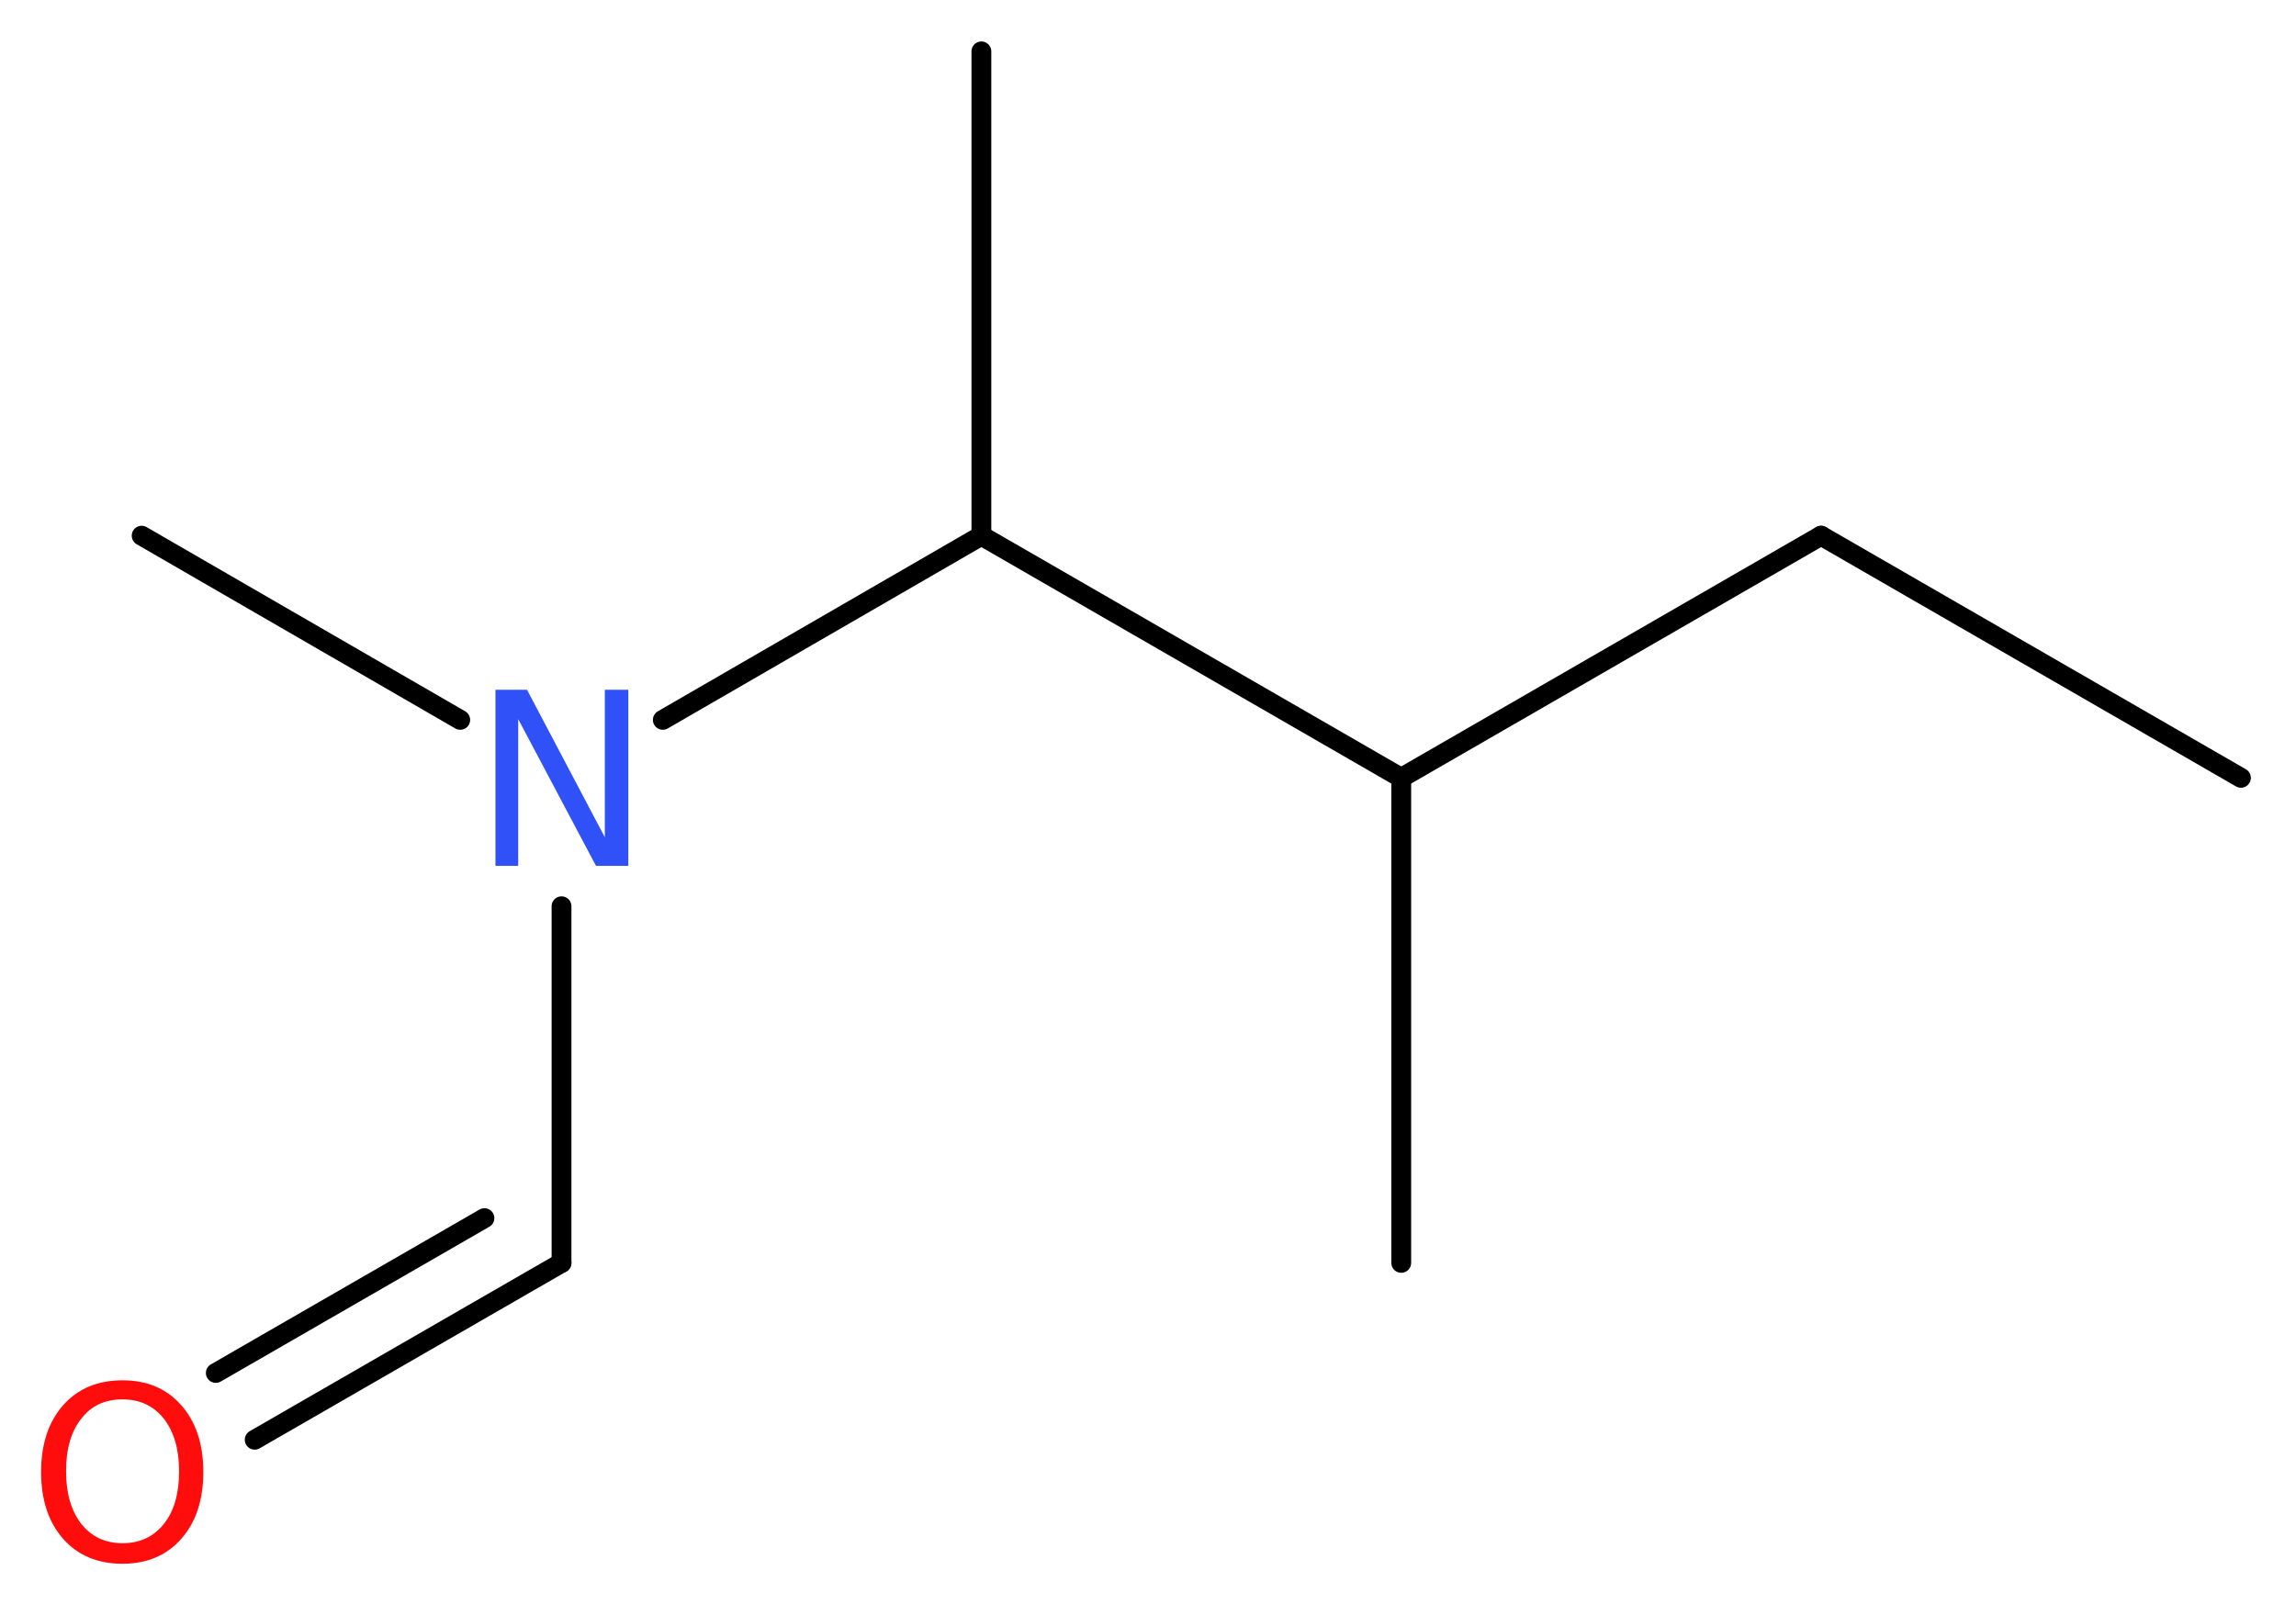 <?xml version='1.0' encoding='UTF-8'?>
<!DOCTYPE svg PUBLIC "-//W3C//DTD SVG 1.1//EN" "http://www.w3.org/Graphics/SVG/1.1/DTD/svg11.dtd">
<svg version='1.2' xmlns='http://www.w3.org/2000/svg' xmlns:xlink='http://www.w3.org/1999/xlink' width='31.28mm' height='21.86mm' viewBox='0 0 31.28 21.86'>
  <desc>Generated by the Chemistry Development Kit (http://github.com/cdk)</desc>
  <g stroke-linecap='round' stroke-linejoin='round' stroke='#000000' stroke-width='.27' fill='#FF0D0D'>
    <rect x='.0' y='.0' width='32.0' height='22.0' fill='#FFFFFF' stroke='none'/>
    <g id='mol1' class='mol'>
      <line id='mol1bnd1' class='bond' x1='30.53' y1='10.6' x2='24.81' y2='7.3'/>
      <line id='mol1bnd2' class='bond' x1='24.81' y1='7.3' x2='19.09' y2='10.6'/>
      <line id='mol1bnd3' class='bond' x1='19.09' y1='10.6' x2='19.09' y2='17.21'/>
      <line id='mol1bnd4' class='bond' x1='19.09' y1='10.6' x2='13.37' y2='7.3'/>
      <line id='mol1bnd5' class='bond' x1='13.37' y1='7.3' x2='13.37' y2='.7'/>
      <line id='mol1bnd6' class='bond' x1='13.37' y1='7.3' x2='9.03' y2='9.81'/>
      <line id='mol1bnd7' class='bond' x1='6.27' y1='9.81' x2='1.93' y2='7.3'/>
      <line id='mol1bnd8' class='bond' x1='7.65' y1='12.35' x2='7.65' y2='17.21'/>
      <g id='mol1bnd9' class='bond'>
        <line x1='7.65' y1='17.21' x2='3.47' y2='19.62'/>
        <line x1='6.6' y1='16.6' x2='2.94' y2='18.71'/>
      </g>
      <path id='mol1atm7' class='atom' d='M6.75 9.4h.43l1.06 2.01v-2.01h.32v2.4h-.44l-1.06 -2.0v2.0h-.31v-2.4z' stroke='none' fill='#3050F8'/>
      <path id='mol1atm10' class='atom' d='M1.67 19.07q-.36 .0 -.56 .26q-.21 .26 -.21 .72q.0 .45 .21 .72q.21 .26 .56 .26q.35 .0 .56 -.26q.21 -.26 .21 -.72q.0 -.45 -.21 -.72q-.21 -.26 -.56 -.26zM1.67 18.81q.5 .0 .8 .34q.3 .34 .3 .91q.0 .57 -.3 .91q-.3 .34 -.8 .34q-.51 .0 -.81 -.34q-.3 -.34 -.3 -.91q.0 -.57 .3 -.91q.3 -.34 .81 -.34z' stroke='none'/>
    </g>
  </g>
</svg>
